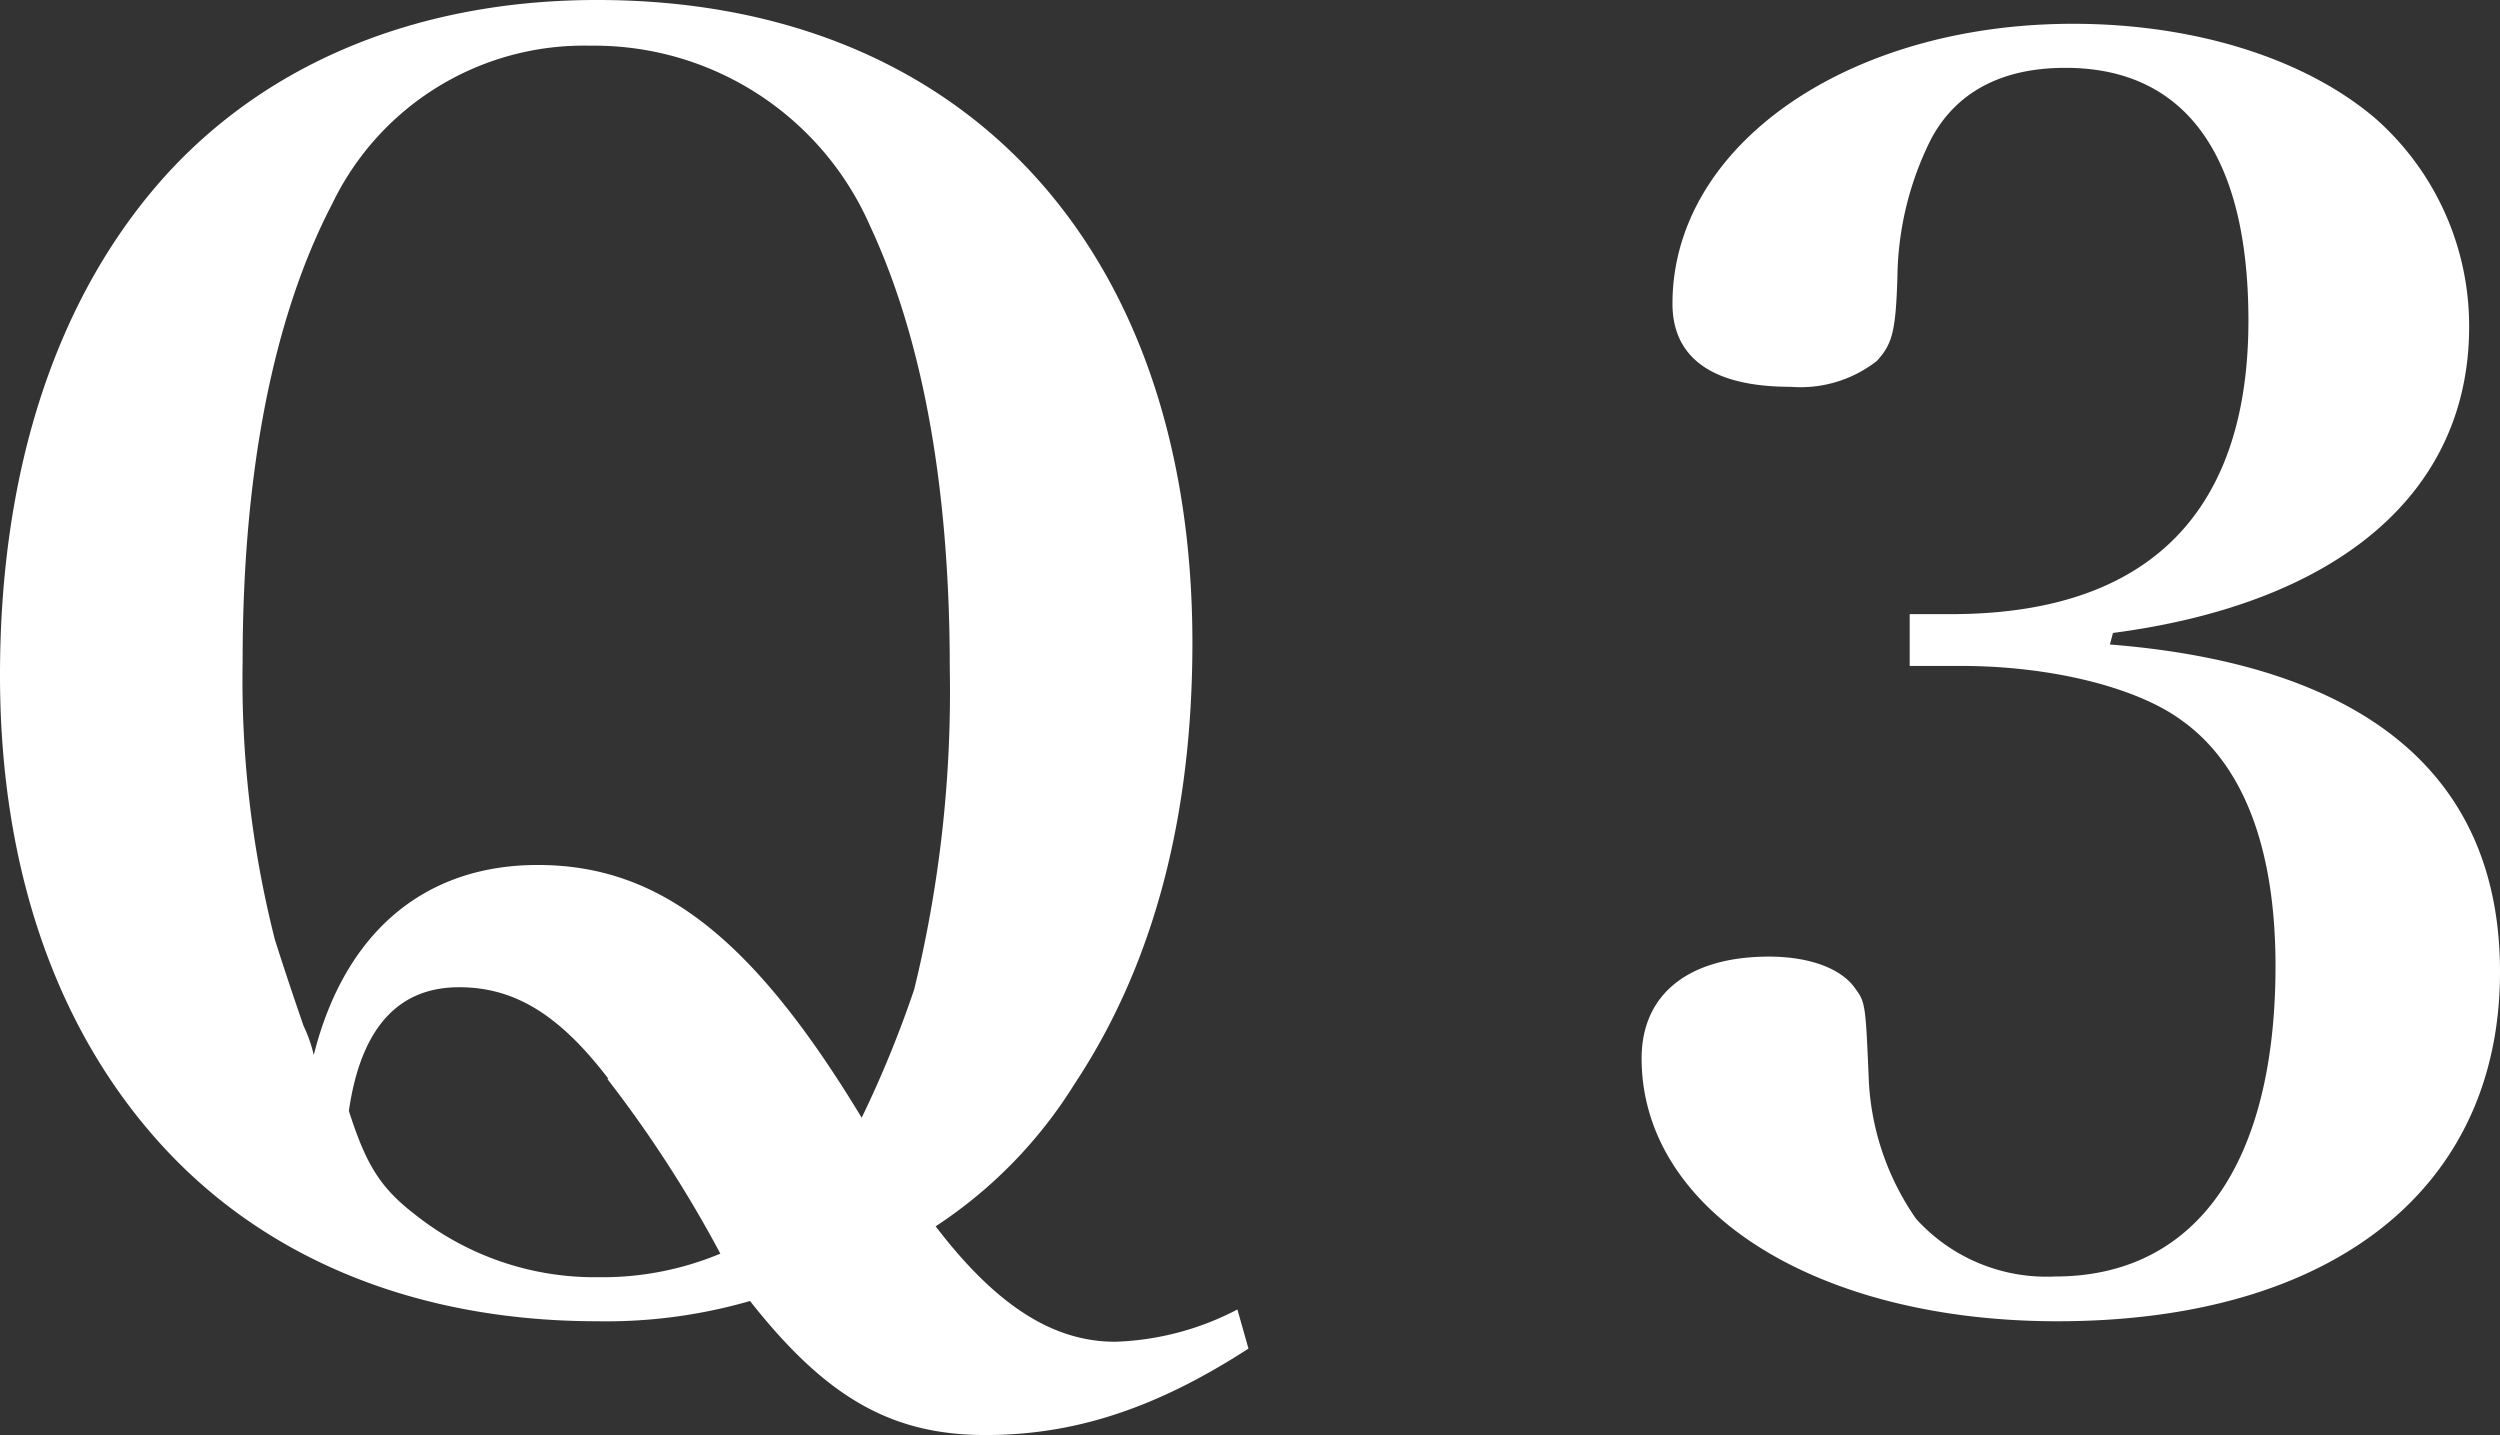 <svg xmlns="http://www.w3.org/2000/svg" width="106.13" height="60.92"><rect width="100%" height="100%" fill="#333333" stroke="none"/><path d="M53 57.25c-3.89 2.52-7.35 3.67-11.16 3.67-4 0-6.77-1.59-10-5.69a22 22 0 01-6.48.86c-7.49 0-13.9-2.52-18.37-7.34S0 37.08 0 28.66 2.23 13.11 6.55 8s10.88-8 18.8-8C40.9 0 50.62 10.51 50.62 27.29c0 7.42-1.66 13.68-5 18.72a19.55 19.55 0 01-5.9 6.05c2.59 3.39 5 4.9 7.63 4.9a12 12 0 005.18-1.37zM22.83 36.72c5.18 0 9.14 3.1 13.75 10.73A47 47 0 0038.81 42a53.26 53.26 0 001.51-13.61c0-7.7-1.15-14-3.38-18.79a12.78 12.78 0 00-11.88-7.66 11.85 11.85 0 00-10.95 6.7c-2.52 4.83-3.81 11.45-3.81 19.44a44.79 44.79 0 001.37 11.81c.07.22.5 1.59 1.22 3.67a5.79 5.79 0 01.43 1.23c1.3-5.19 4.68-8.07 9.51-8.07zm3 9.08c-2.09-2.74-4-3.89-6.34-3.89-2.59 0-4.17 1.73-4.68 5.25.72 2.24 1.3 3.24 2.81 4.4a12.26 12.26 0 007.78 2.66 13 13 0 005.18-1 52.12 52.12 0 00-4.8-7.42zm63.74-18.44c10.94.87 16.56 5.62 16.56 13.9 0 9.22-7.13 14.83-18.79 14.83-10.23 0-17.65-4.68-17.65-11.16 0-2.73 2-4.32 5.41-4.32 1.72 0 3.09.51 3.67 1.37.43.58.43.72.57 4a11.24 11.24 0 002 5.76 7.47 7.47 0 005.9 2.45c6 0 9.36-4.82 9.36-13.18 0-5-1.36-8.57-4-10.44-1.87-1.37-5.47-2.3-9.36-2.3h-2.17v-2.2h2c8.14-.08 12.38-4.32 12.38-12.46 0-7-2.66-10.73-7.77-10.73-2.67 0-4.61 1-5.69 3a13.35 13.35 0 00-1.44 5.84c-.07 2.37-.22 2.88-.87 3.6a5.27 5.27 0 01-3.68 1.1c-3.31 0-5-1.23-5-3.53 0-6.7 7.42-11.88 17-11.88 5.11 0 9.8 1.44 12.82 4a11.75 11.75 0 014 8.86c0 7-5.47 11.73-15.12 13z" fill="#fff" data-name="レイヤー 2"/></svg>